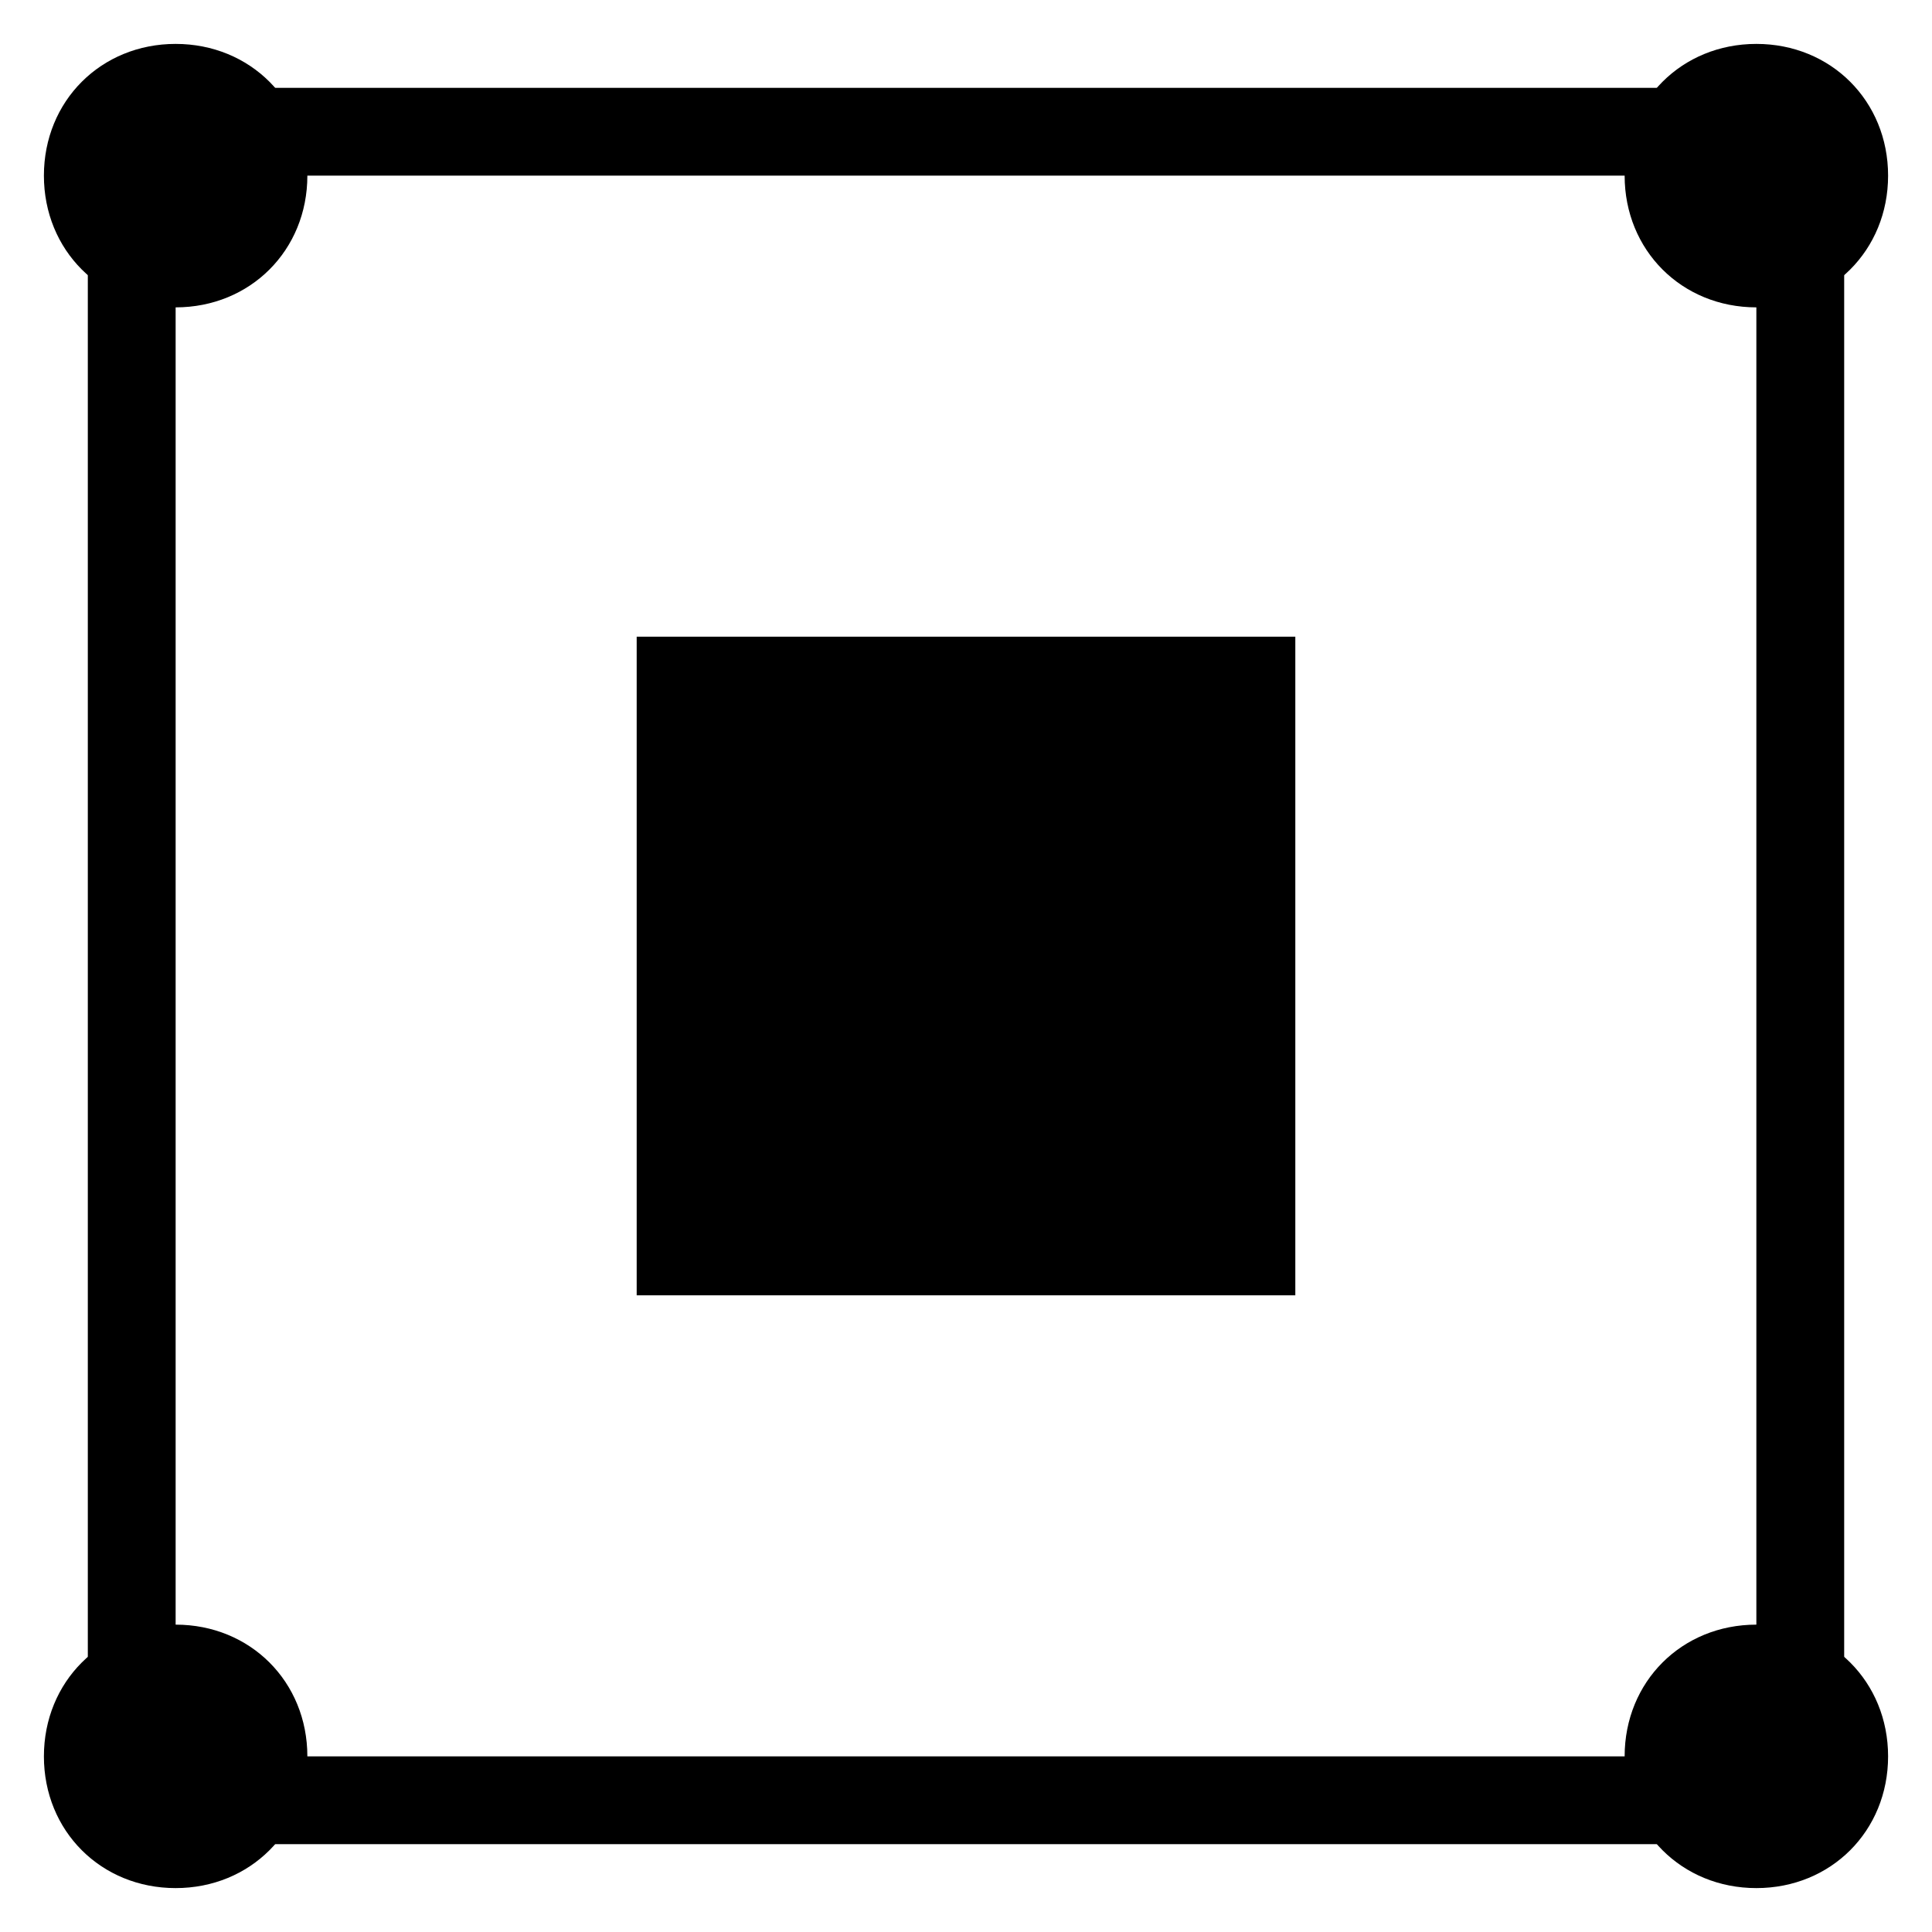 <?xml version="1.0" encoding="UTF-8"?>
<!-- Generator: Adobe Illustrator 22.1.0, SVG Export Plug-In . SVG Version: 6.00 Build 0)  -->
<svg xmlns="http://www.w3.org/2000/svg" xmlns:xlink="http://www.w3.org/1999/xlink" version="1.1" id="Capa_1" x="0px" y="0px" viewBox="0 0 44 44" style="enable-background:new 0 0 44 44;" xml:space="preserve">
<style type="text/css">
	.st0{fill:none;stroke:#000000;stroke-width:2;stroke-linecap:round;stroke-linejoin:round;stroke-miterlimit:10;}
</style>
<g>
	<g>
		<rect x="3" y="3" class="st0" width="38" height="38"></rect>
	</g>
	<rect x="14.5" y="14.5" width="15" height="15"></rect>
	<g>
		<path d="M40,7c1.7,0,3-1.3,3-3c0-1.7-1.3-3-3-3c-1.7,0-3,1.3-3,3C37,5.7,38.3,7,40,7"></path>
		<path d="M4,7c1.7,0,3-1.3,3-3c0-1.7-1.3-3-3-3S1,2.3,1,4C1,5.7,2.3,7,4,7"></path>
		<path d="M40,43c1.7,0,3-1.3,3-3s-1.3-3-3-3c-1.7,0-3,1.3-3,3S38.3,43,40,43"></path>
		<path d="M4,43c1.7,0,3-1.3,3-3s-1.3-3-3-3s-3,1.3-3,3S2.3,43,4,43"></path>
	</g>
</g>
</svg>
